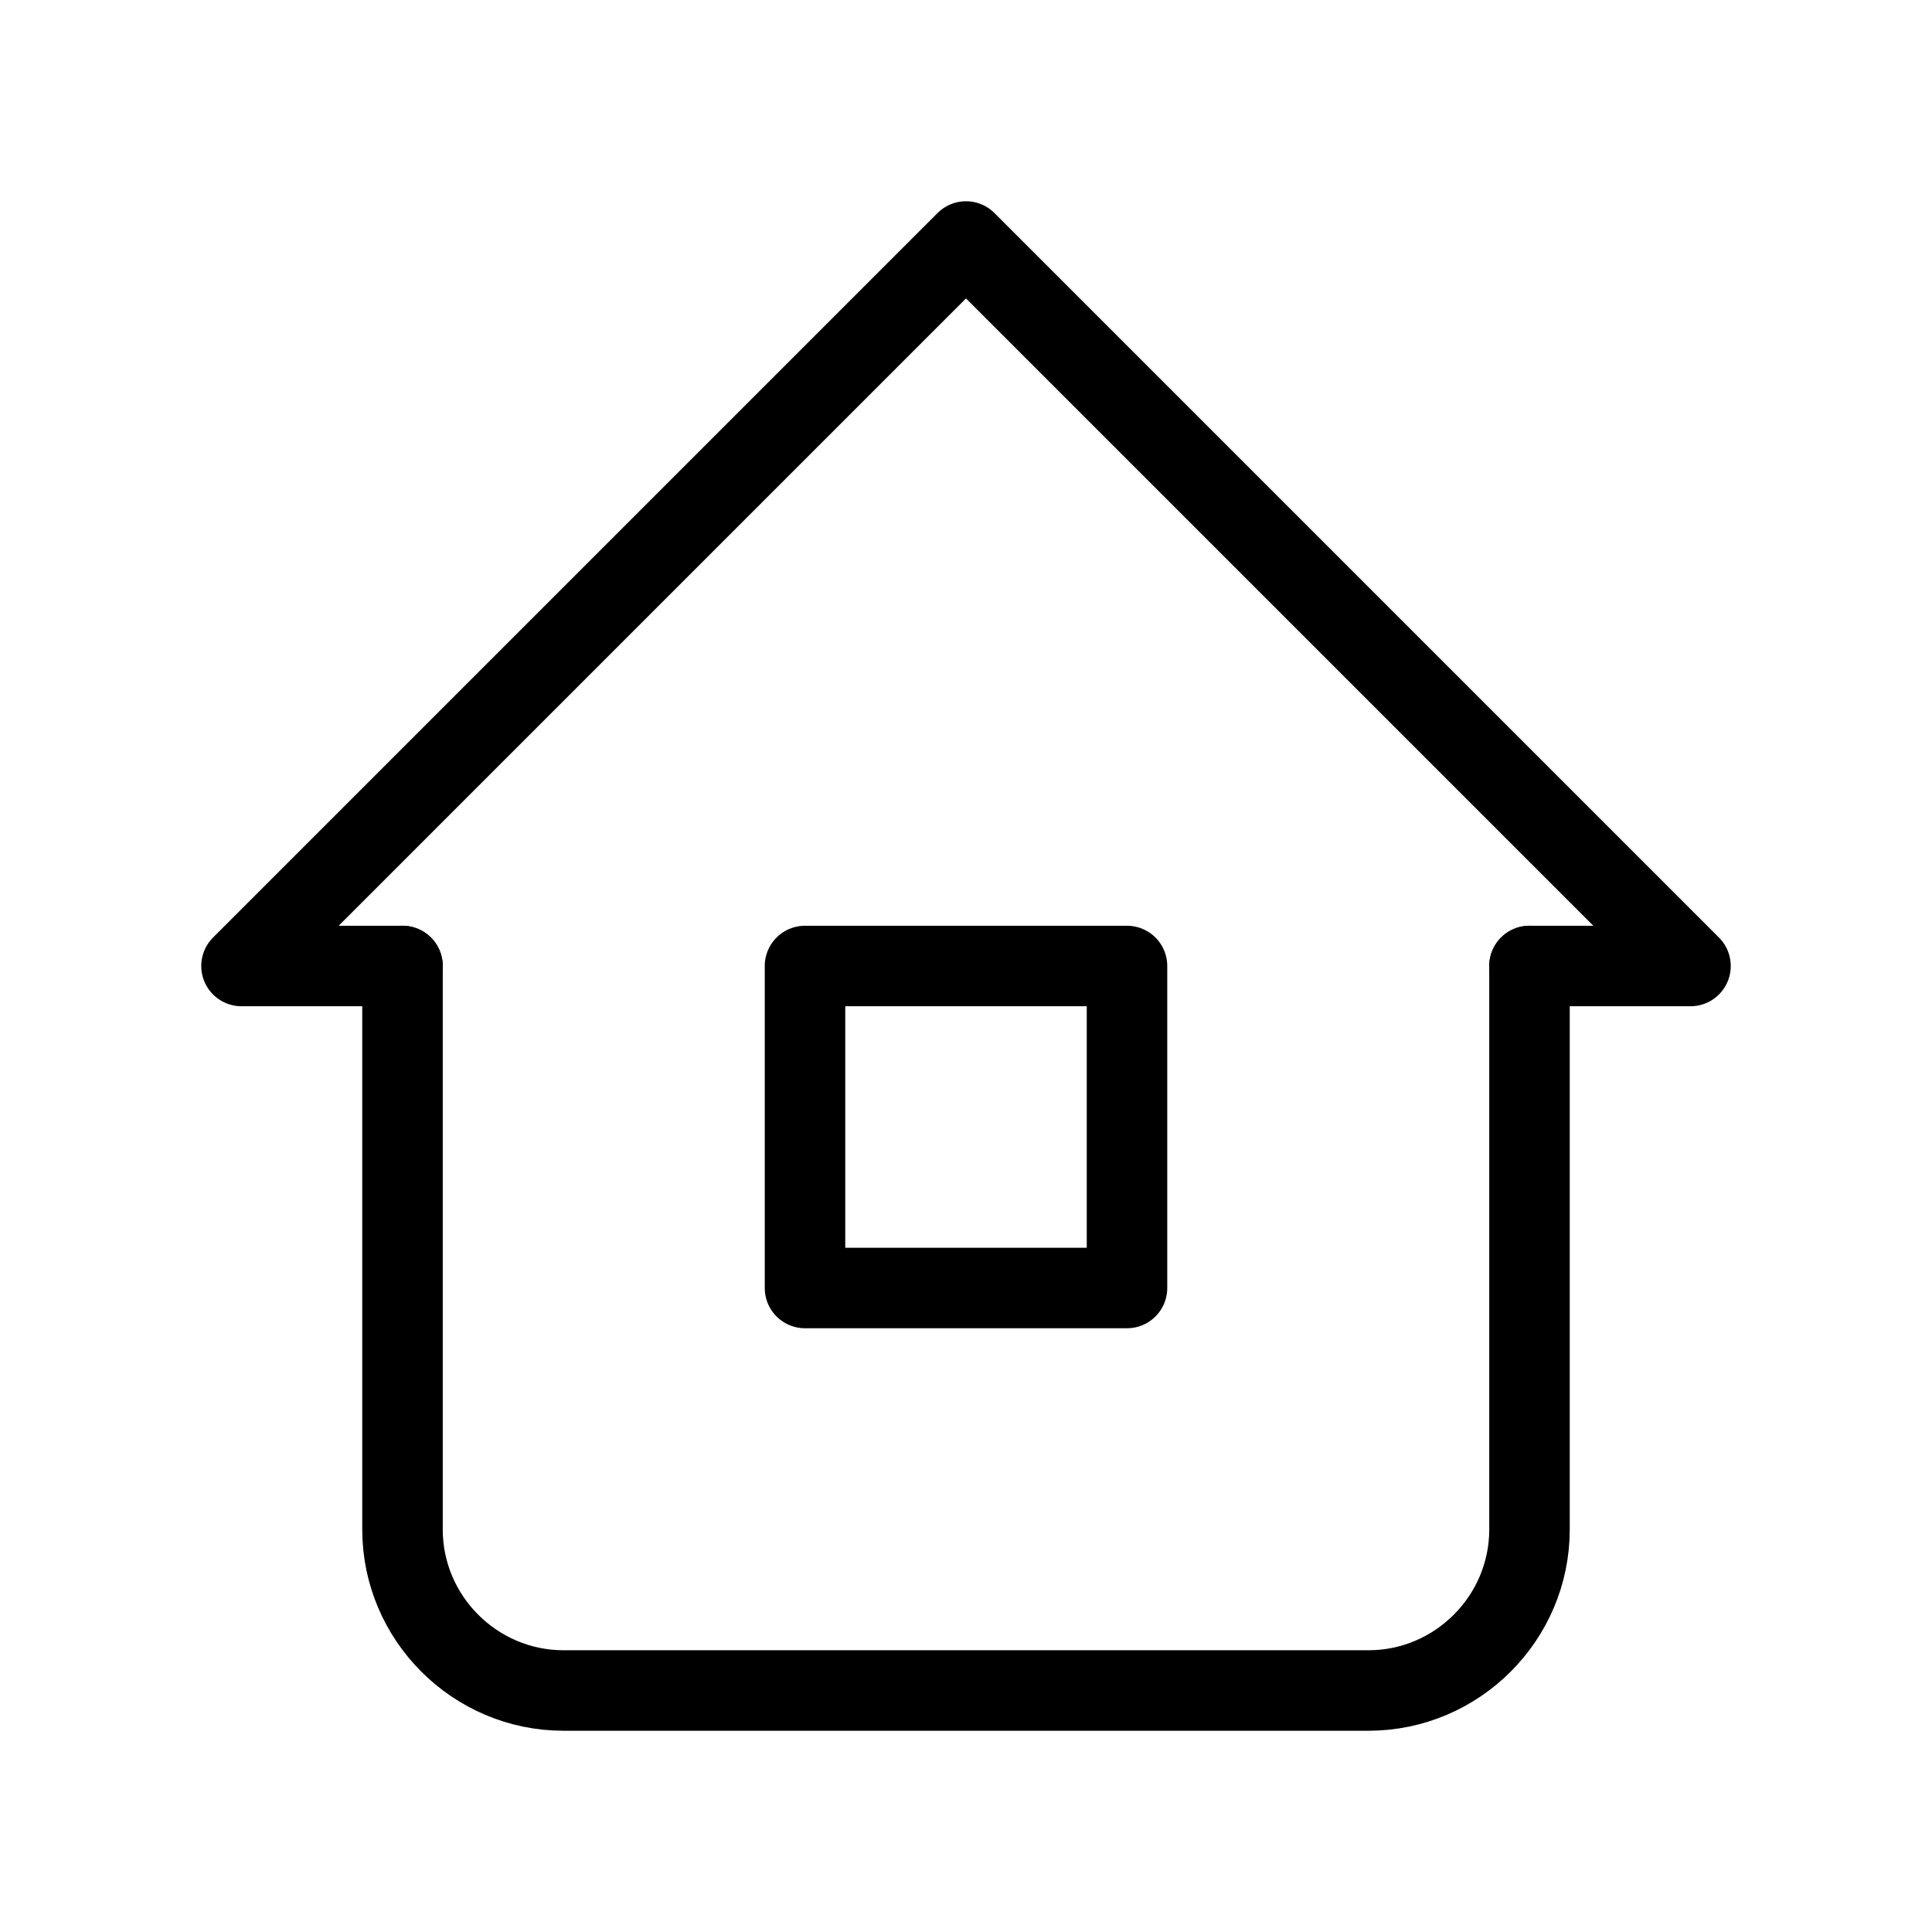 <?xml version="1.0" encoding="UTF-8"?>
<!-- Generator: Adobe Illustrator 25.4.1, SVG Export Plug-In . SVG Version: 6.00 Build 0)  -->
<svg xmlns="http://www.w3.org/2000/svg" xmlns:xlink="http://www.w3.org/1999/xlink" version="1.1" id="レイヤー_1" x="0px" y="0px" viewBox="0 0 24 24" style="enable-background:new 0 0 24 24;" xml:space="preserve">
<style type="text/css">
	.st0{fill:none;}
	.st1{fill:none;stroke:#000000;stroke-linecap:round;stroke-linejoin:round;}
</style>
<path class="st0" d="M0,0h24v24H0V0z"></path>
<polyline class="st1" points="5,12 3,12 12,3 21,12 19,12 "></polyline>
<path class="st1" d="M5,12v7c0,1.1,0.9,2,2,2h10c1.1,0,2-0.9,2-2v-7"></path>
<rect x="10" y="12" class="st1" width="4" height="4"></rect>
</svg>
